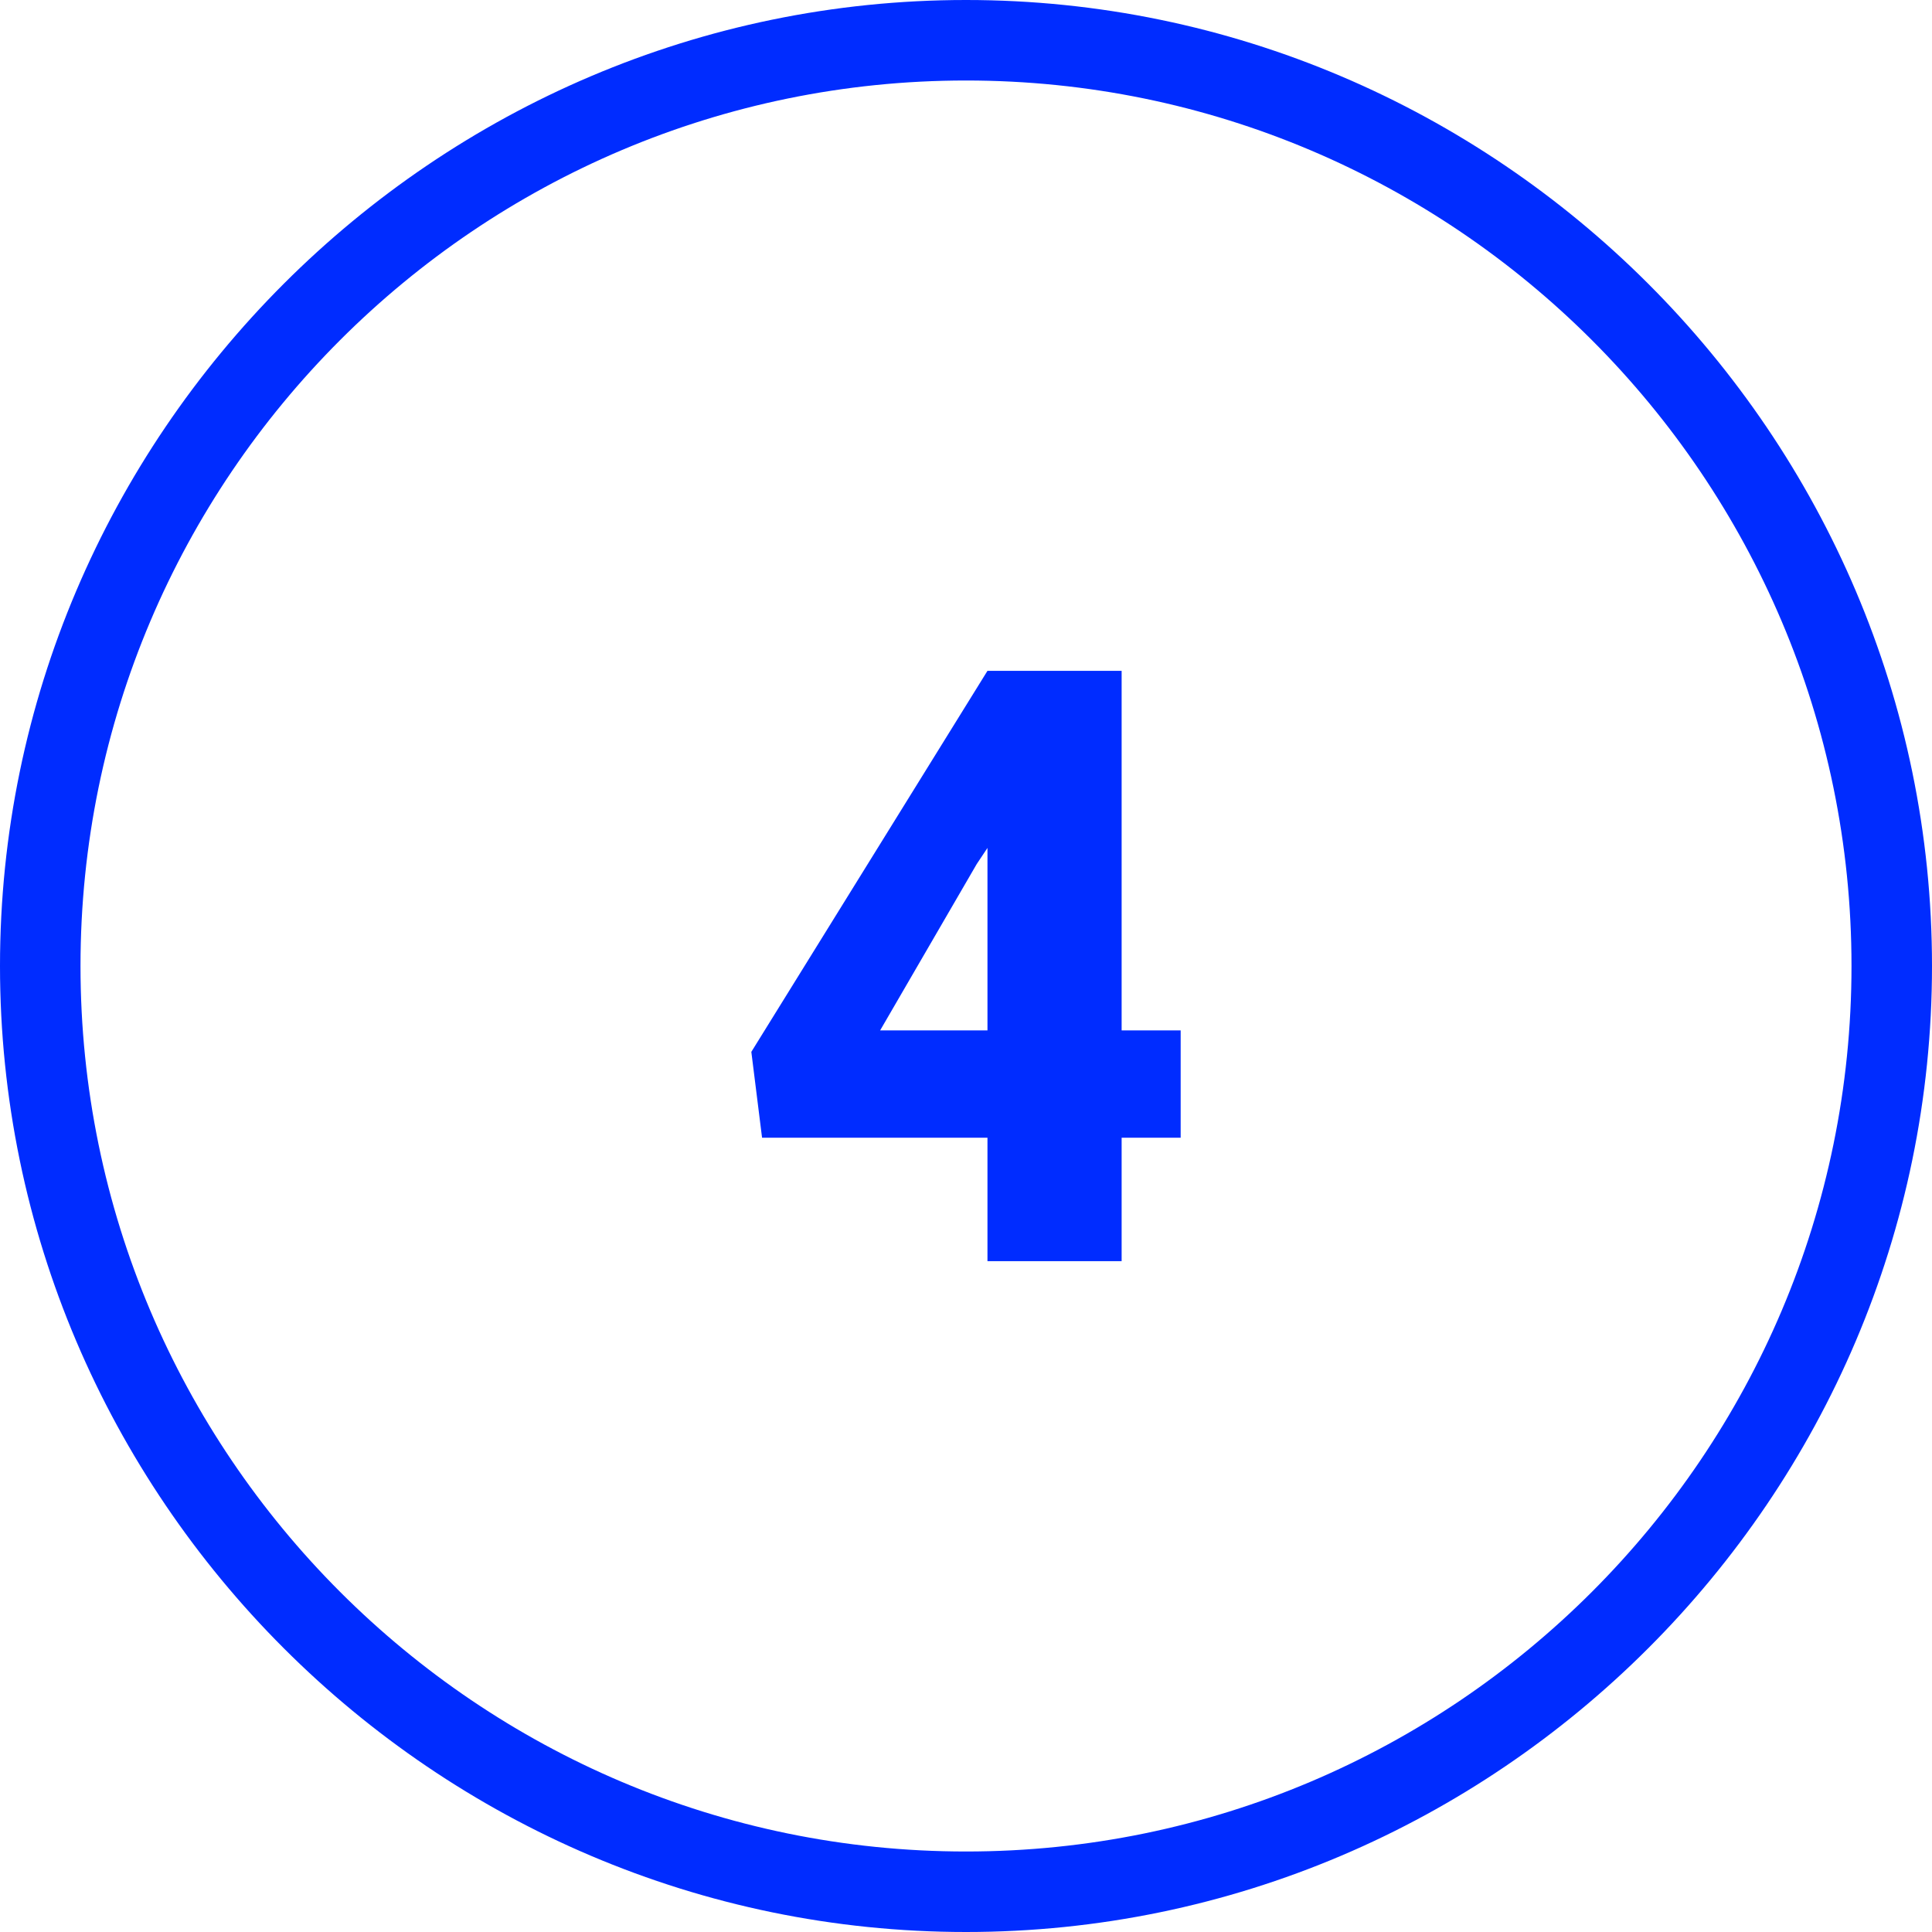 <?xml version="1.0" encoding="utf-8"?>
<!-- Generator: Adobe Illustrator 23.0.4, SVG Export Plug-In . SVG Version: 6.00 Build 0)  -->
<svg version="1.1" id="Layer_1" xmlns="http://www.w3.org/2000/svg" xmlns:xlink="http://www.w3.org/1999/xlink" x="0px" y="0px"
	 width="36px" height="36px" viewBox="0 0 36 36" style="enable-background:new 0 0 36 36;" xml:space="preserve">
<style type="text/css">
	.st0{fill:#002CFF;}
</style>
<title>1</title>
<desc>Created with Sketch.</desc>
<title>1</title>
<desc>Created with Sketch.</desc>
<path class="st0" d="M18,0C8.1,0,0,8.1,0,18s8.1,18,18,18s18-8.1,18-18S27.9,0,18,0z M34.5,18c0,9.1-7.4,16.5-16.5,16.5
	S1.5,27.1,1.5,18S8.9,1.5,18,1.5S34.5,8.9,34.5,18z"/>
<g>
	<path class="st0" d="M20.9,19.2H22v2h-1.1v2.3h-2.5v-2.3h-4.2L14,19.6l4.4-7.1l0,0h2.5V19.2z M16.4,19.2h2v-3.4l-0.2,0.3L16.4,19.2
		z"/>
</g>
</svg>
